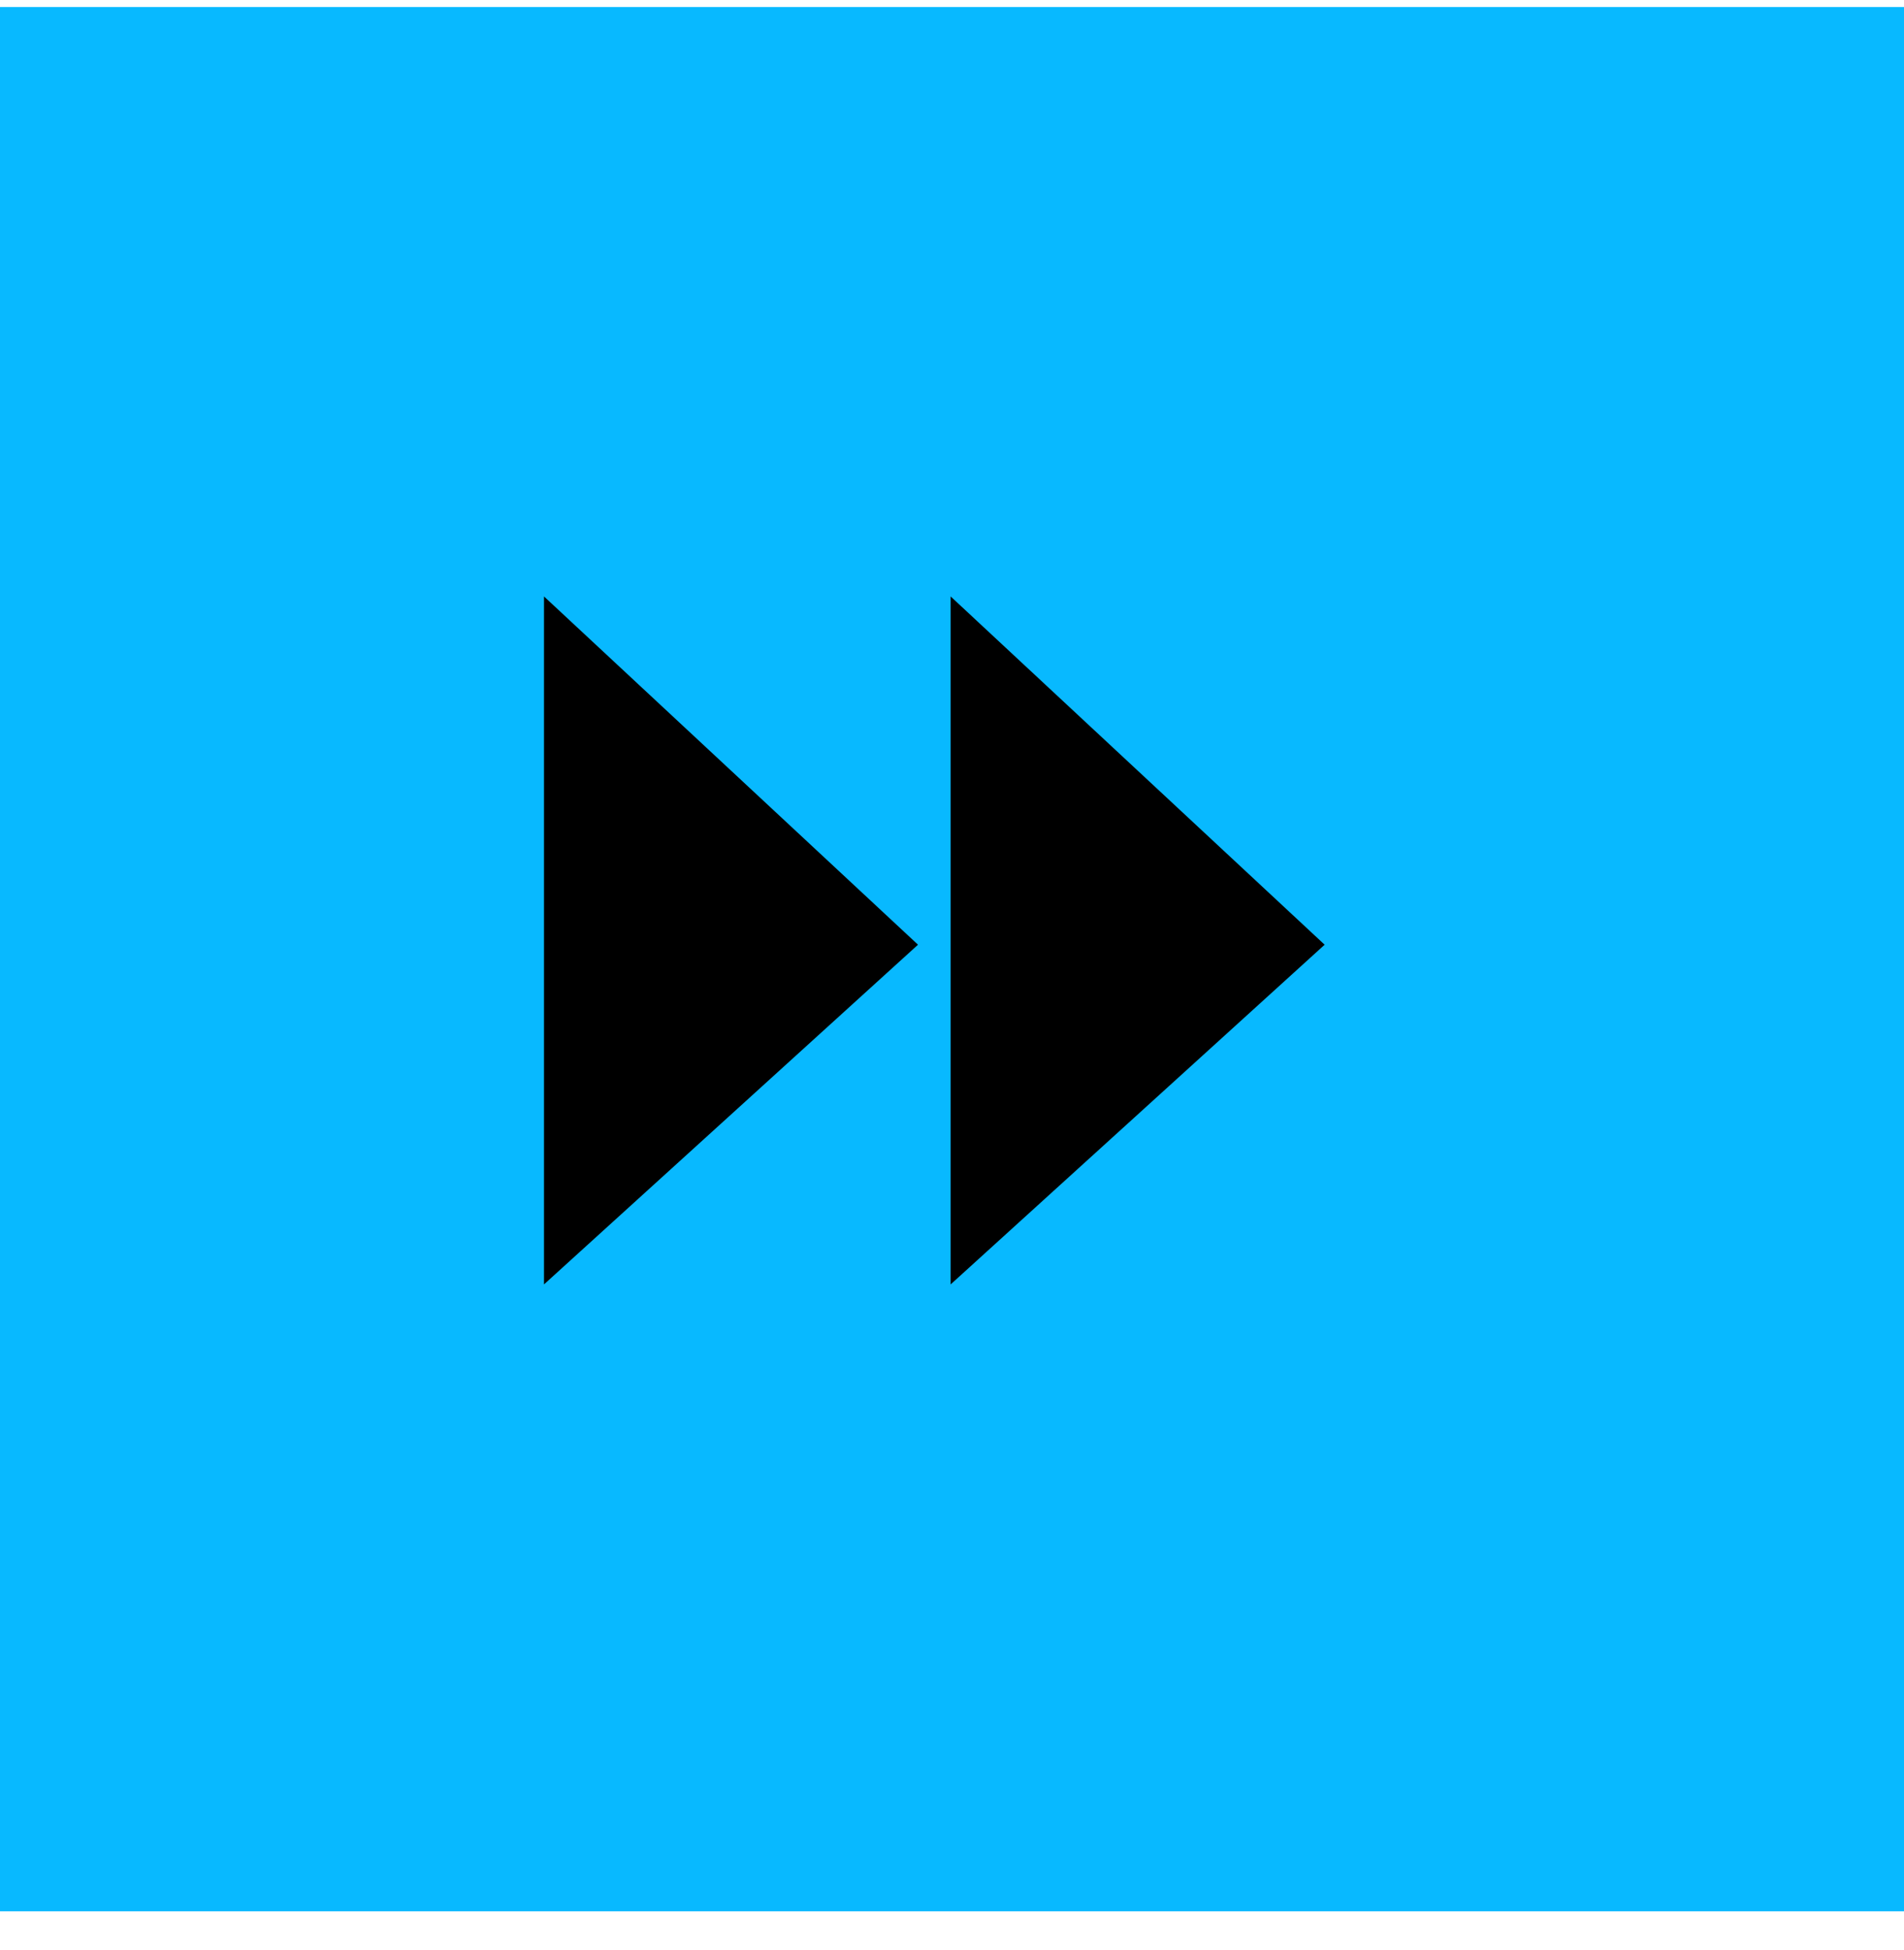 <?xml version="1.0" encoding="UTF-8"?>
<svg xmlns="http://www.w3.org/2000/svg" width="42" height="43" viewBox="0 0 42 43" fill="none">
  <rect y="0.155" width="42" height="42" fill="#08B9FF"></rect>
  <path d="M12 28.328L20.25 20.836L12 13.155V28.328Z" fill="black"></path>
  <path d="M20.97 13.155V28.328L29.22 20.836L20.97 13.155Z" fill="black"></path>
</svg>

